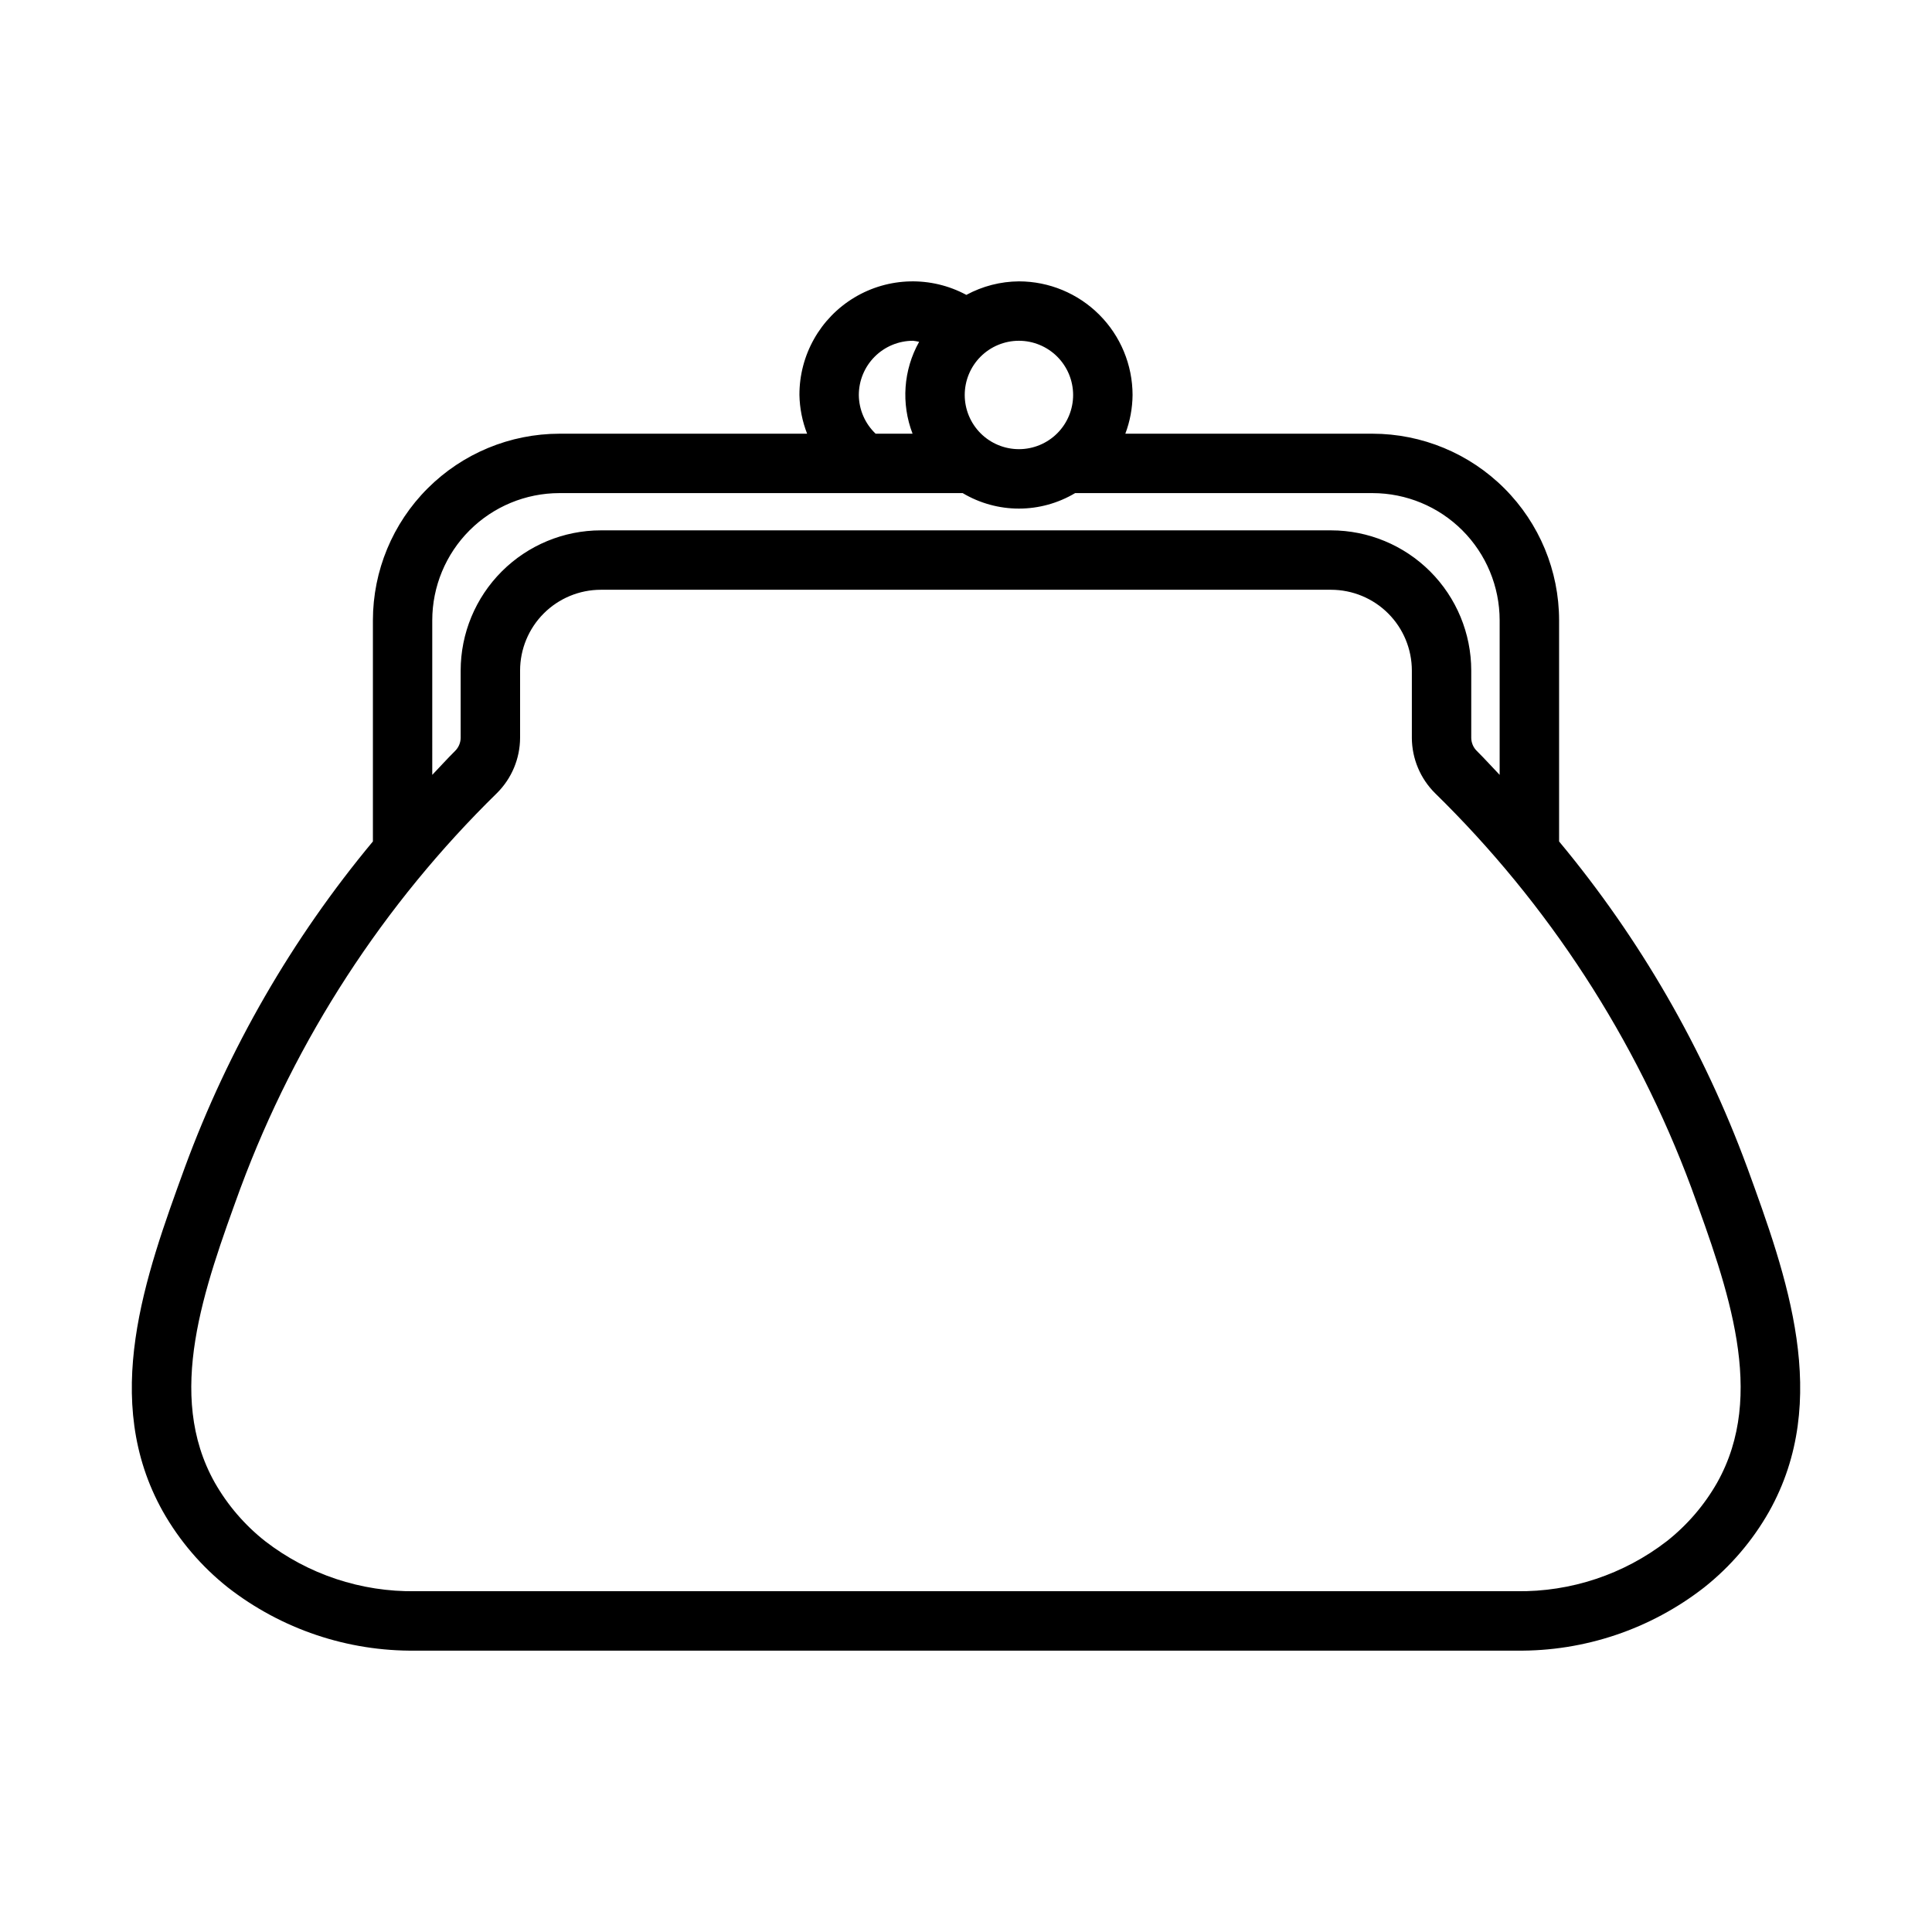 <?xml version="1.0" encoding="UTF-8"?>
<!-- Uploaded to: SVG Repo, www.svgrepo.com, Generator: SVG Repo Mixer Tools -->
<svg fill="#000000" width="800px" height="800px" version="1.1" viewBox="144 144 512 512" xmlns="http://www.w3.org/2000/svg">
 <path d="m607 453.33c-11.562-31.406-28.414-60.605-49.824-86.332v-58.629c-0.012-13.105-5.227-25.672-14.496-34.938-9.266-9.27-21.832-14.48-34.941-14.496h-65.516c1.238-3.281 1.887-6.754 1.918-10.262-0.012-7.984-3.184-15.637-8.832-21.281-5.644-5.644-13.297-8.82-21.281-8.828-4.867 0.035-9.656 1.266-13.938 3.586-9.316-5.016-20.582-4.754-29.656 0.688-9.074 5.441-14.609 15.258-14.578 25.836 0.066 3.516 0.758 6.988 2.035 10.262h-65.633c-13.105 0.016-25.672 5.227-34.941 14.496-9.27 9.266-14.48 21.832-14.496 34.938v58.625c-21.41 25.73-38.262 54.93-49.824 86.34-10.516 28.887-22.434 61.629-5.82 91.25 4.391 7.746 10.234 14.57 17.207 20.105 14.199 11.059 31.738 16.965 49.738 16.746h291.76-0.004c18 0.219 35.539-5.688 49.738-16.746 6.973-5.535 12.816-12.359 17.207-20.102 16.613-29.625 4.695-62.367-5.82-91.258zm-178.61-204.66c0 3.809-1.512 7.461-4.203 10.156-2.695 2.695-6.348 4.207-10.156 4.207-3.812 0-7.465-1.512-10.16-4.203-2.691-2.695-4.207-6.348-4.207-10.156 0-3.812 1.512-7.465 4.203-10.16 2.695-2.691 6.348-4.207 10.156-4.207 3.809 0.004 7.461 1.516 10.156 4.211 2.691 2.691 4.207 6.344 4.211 10.152zm-56.797 0h0.004c0.004-3.809 1.52-7.461 4.211-10.152 2.695-2.695 6.348-4.207 10.156-4.211 0.543 0.059 1.086 0.152 1.617 0.277-4.176 7.449-4.812 16.375-1.742 24.348h-9.793c-2.812-2.676-4.418-6.379-4.449-10.262zm-113.04 59.695c0.012-8.93 3.566-17.496 9.883-23.812 6.316-6.316 14.879-9.867 23.812-9.875h106.87c4.508 2.684 9.656 4.106 14.902 4.106s10.395-1.422 14.898-4.106h78.809c8.934 0.008 17.496 3.559 23.816 9.875 6.316 6.316 9.867 14.883 9.879 23.812v40.984c-2.012-2.113-3.961-4.258-6.043-6.336v0.004c-0.926-0.906-1.457-2.144-1.484-3.438v-17.891c-0.008-9.848-3.926-19.285-10.887-26.25-6.965-6.961-16.402-10.879-26.25-10.887h-193.54c-9.844 0.008-19.285 3.926-26.246 10.887-6.965 6.965-10.879 16.402-10.891 26.25v17.891c-0.027 1.293-0.559 2.527-1.484 3.434-2.082 2.074-4.027 4.223-6.043 6.336zm340.53 228.52c-3.406 5.988-7.941 11.262-13.344 15.531-11.402 8.812-25.461 13.492-39.871 13.27h-291.75c-14.41 0.223-28.469-4.457-39.867-13.27-5.41-4.269-9.941-9.547-13.348-15.535-13.078-23.328-2.93-51.207 6.879-78.168l0.004 0.004c14.664-39.434 37.863-75.137 67.934-104.56 3.879-3.863 6.074-9.105 6.109-14.578v-17.891c0.008-5.672 2.262-11.109 6.273-15.121 4.012-4.012 9.449-6.266 15.121-6.273h193.54c5.672 0.008 11.109 2.262 15.121 6.273 4.012 4.012 6.266 9.449 6.273 15.121v17.891c0.035 5.477 2.234 10.715 6.109 14.582 30.074 29.418 53.27 65.121 67.938 104.55 9.809 26.961 19.957 54.844 6.879 78.172z"/>
</svg>
